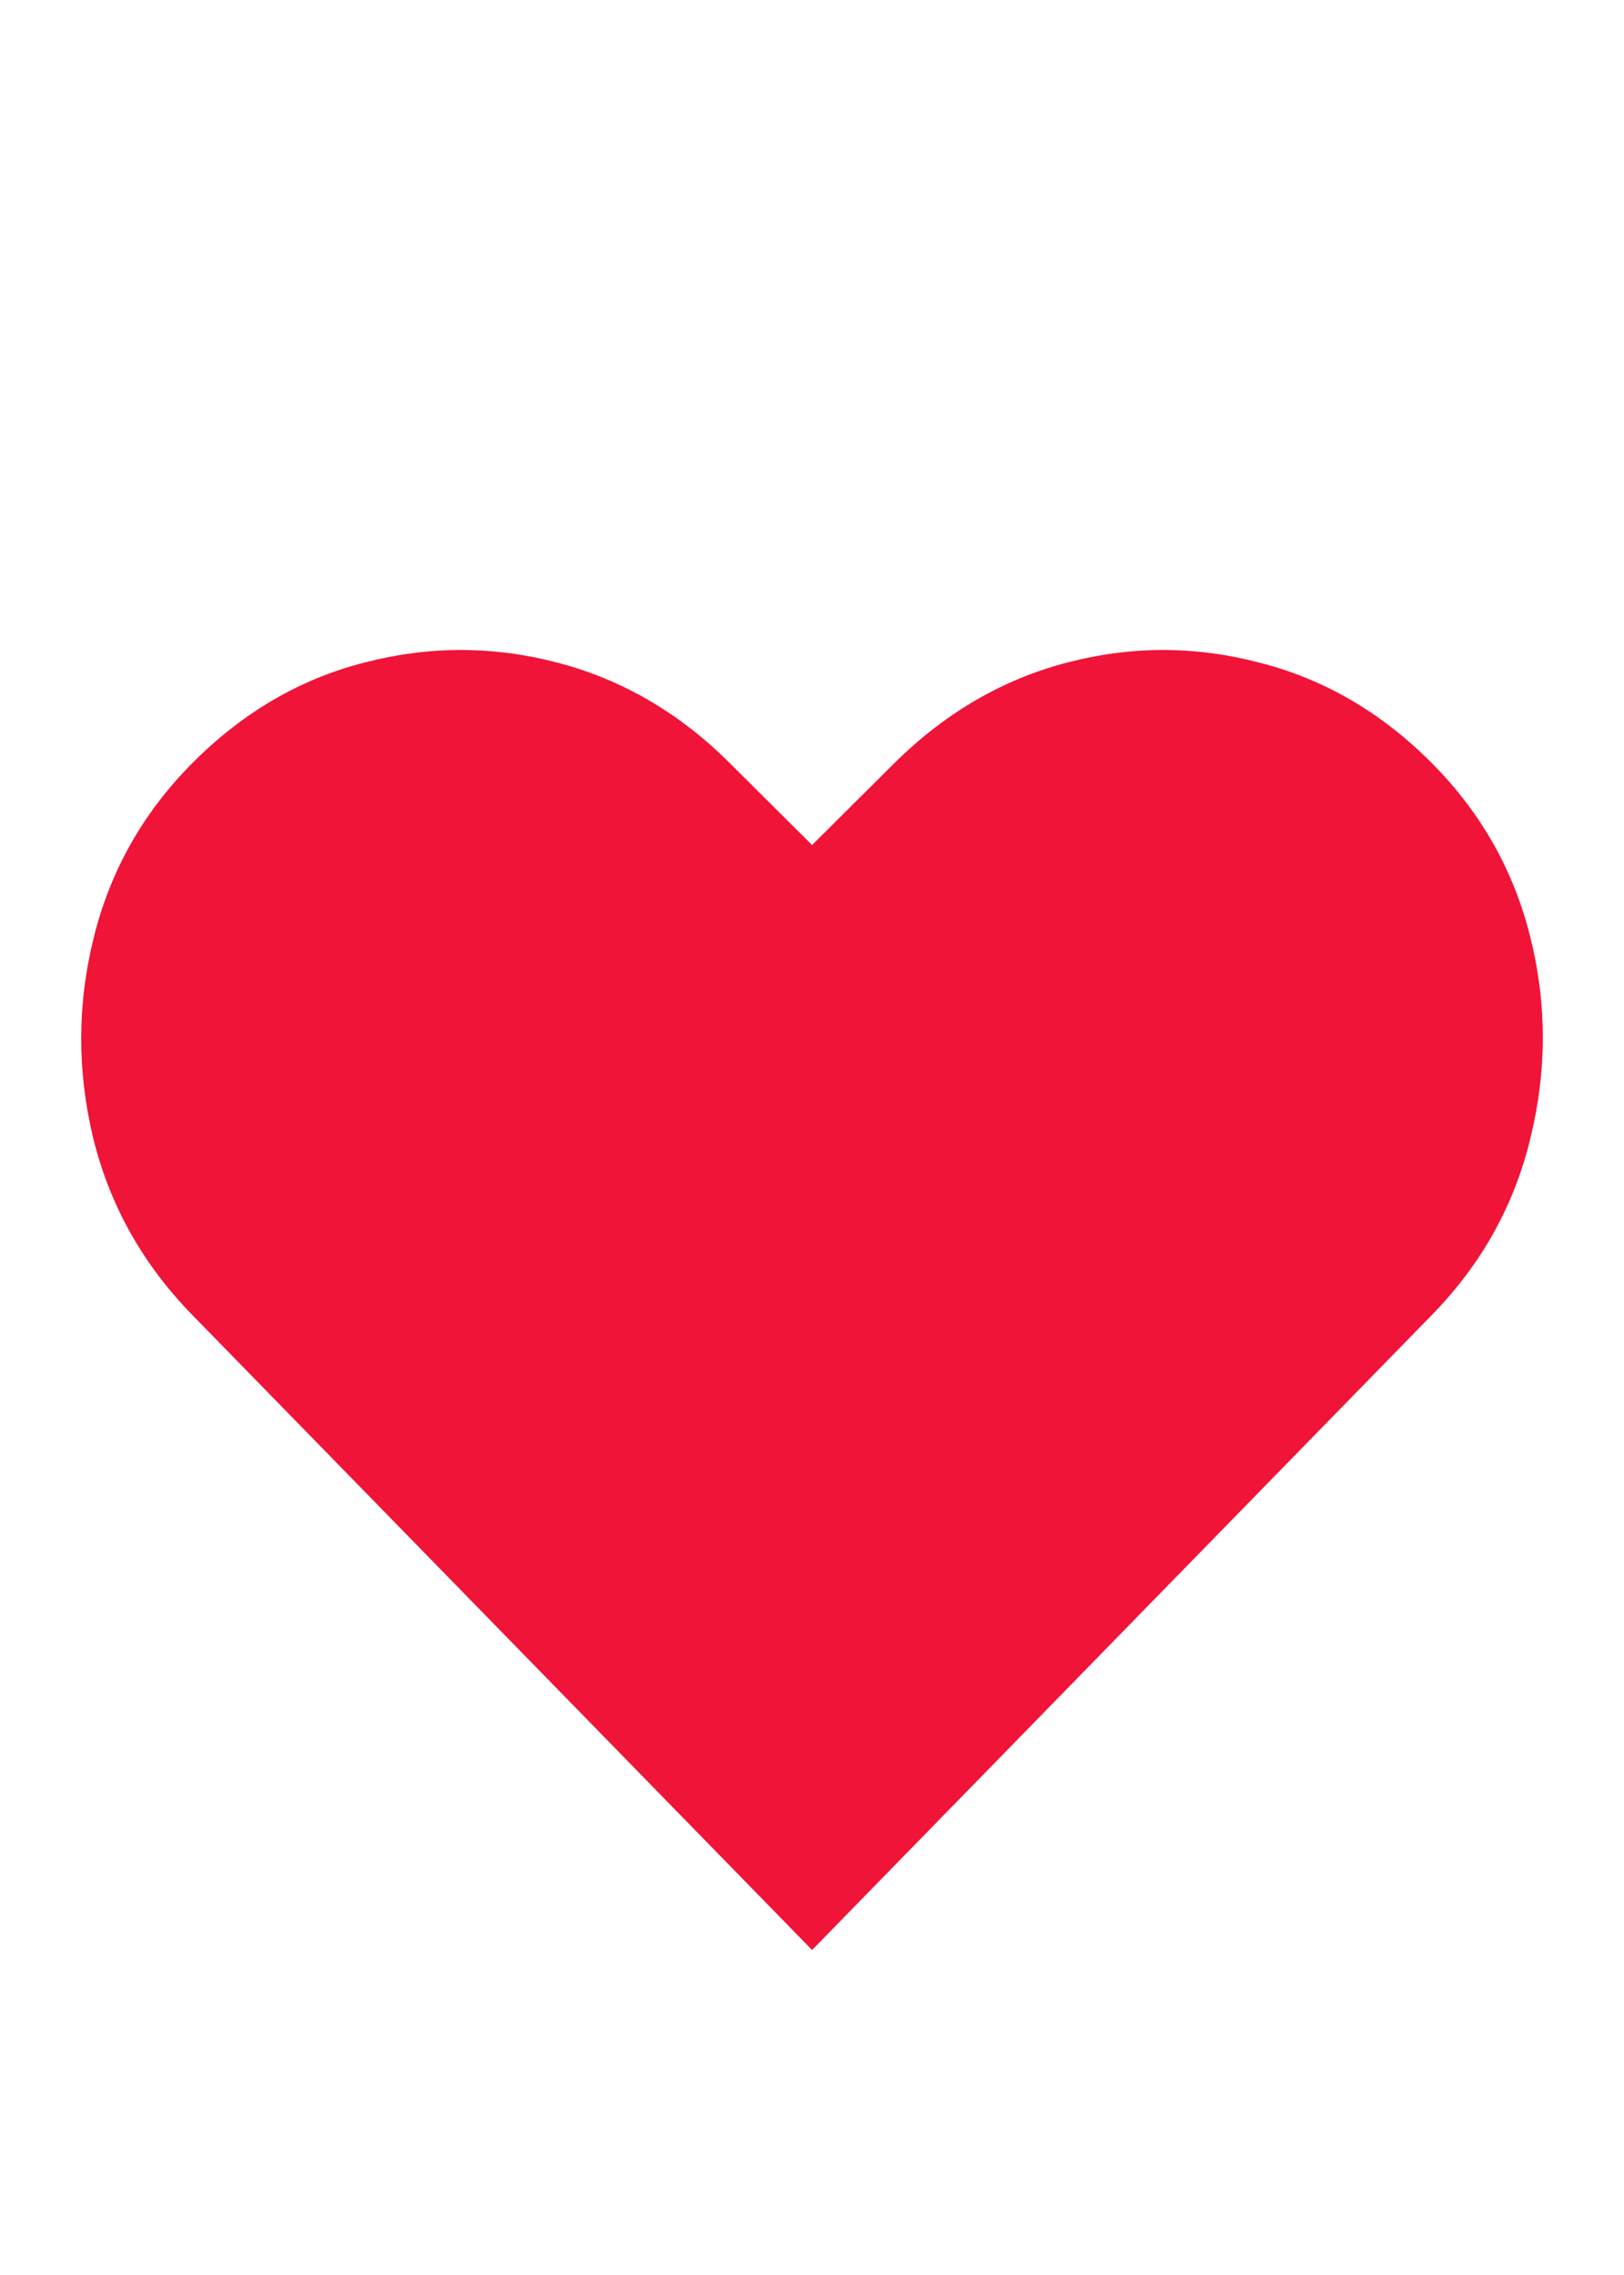 <?xml version="1.0" encoding="UTF-8"?> <svg xmlns="http://www.w3.org/2000/svg" width="20" height="28" viewBox="0 0 20 28" fill="none"><path d="M10.001 24L2.365 16.181C1.756 15.557 1.35 14.832 1.147 14.005C0.949 13.179 0.951 12.357 1.154 11.541C1.357 10.719 1.761 10.004 2.365 9.396C2.984 8.772 3.69 8.359 4.482 8.156C5.279 7.948 6.074 7.948 6.866 8.156C7.664 8.364 8.372 8.777 8.991 9.396L10.001 10.4L11.011 9.396C11.635 8.777 12.343 8.364 13.136 8.156C13.928 7.948 14.72 7.948 15.512 8.156C16.31 8.359 17.018 8.772 17.637 9.396C18.241 10.004 18.645 10.719 18.848 11.541C19.051 12.357 19.051 13.179 18.848 14.005C18.65 14.832 18.246 15.557 17.637 16.181L10.001 24Z" fill="#F01438"></path></svg> 